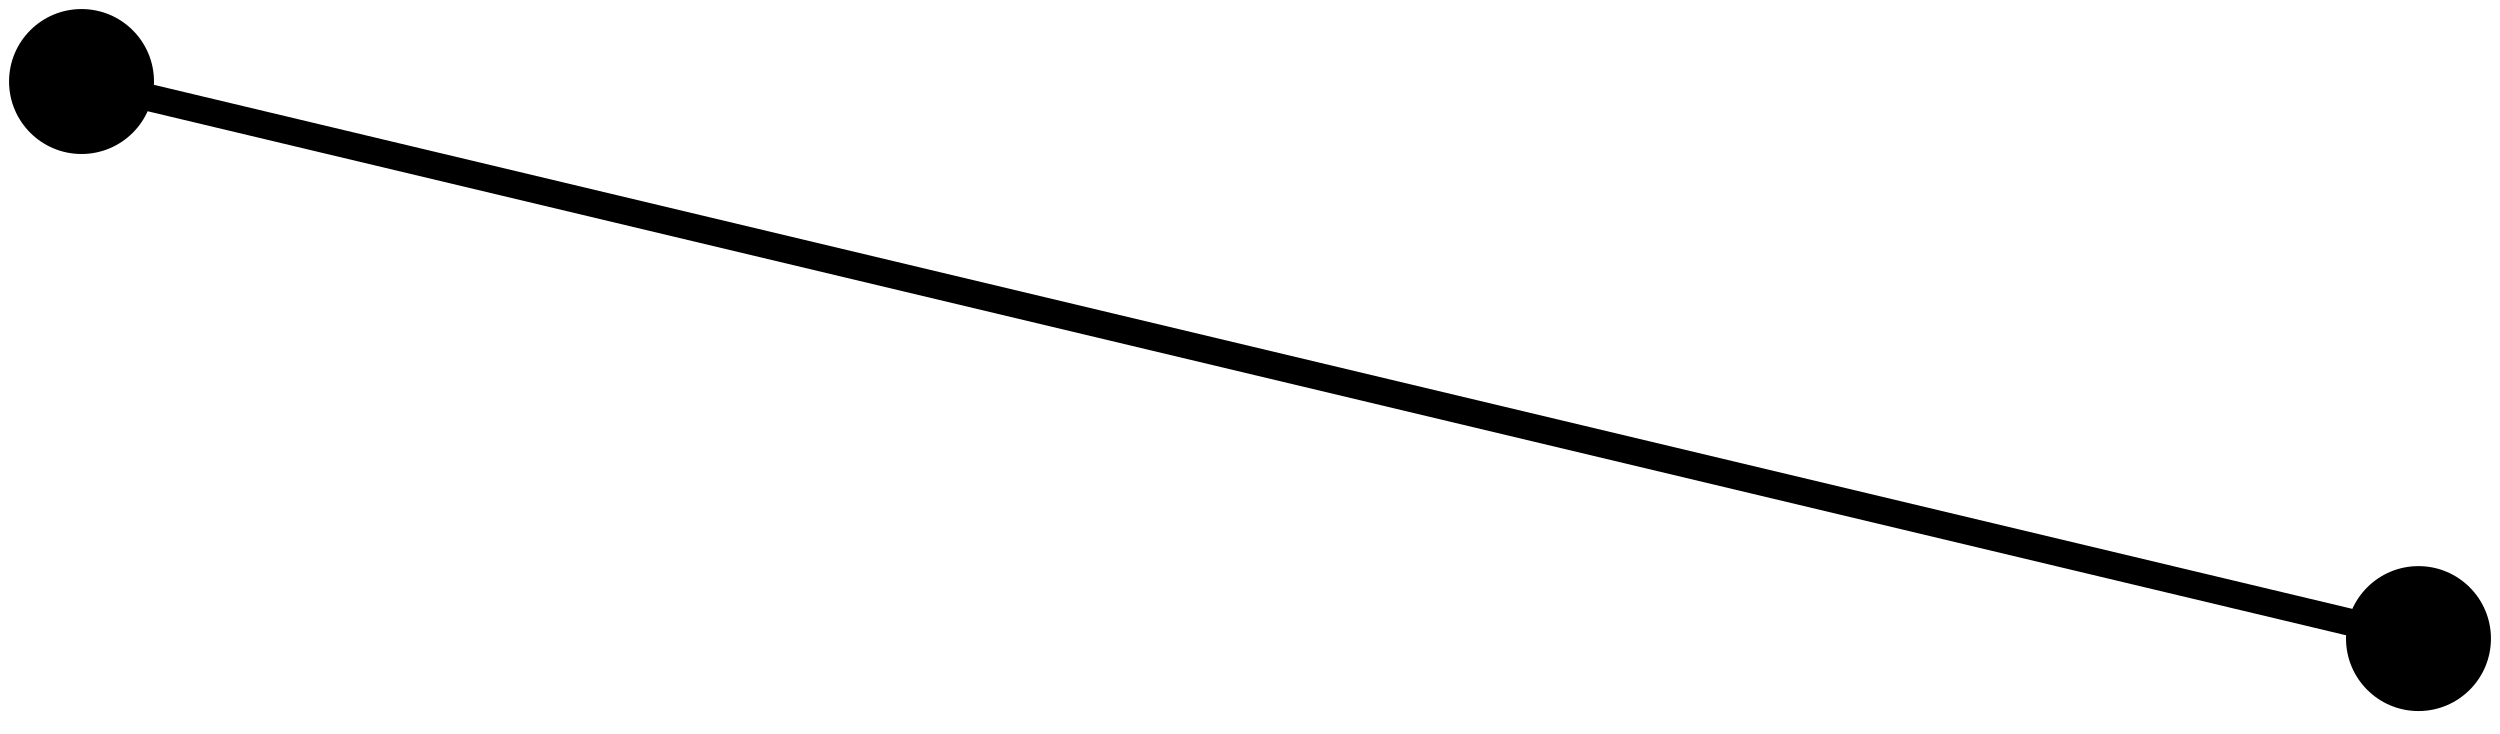 <?xml version="1.0" encoding="utf-8"?>
<svg xmlns="http://www.w3.org/2000/svg" fill="none" height="100%" overflow="visible" preserveAspectRatio="none" style="display: block;" viewBox="0 0 92 27" width="100%">
<path d="M0.333 3C0.333 4.473 1.527 5.667 3 5.667C4.473 5.667 5.667 4.473 5.667 3C5.667 1.527 4.473 0.333 3 0.333C1.527 0.333 0.333 1.527 0.333 3ZM86.333 23.5C86.333 24.973 87.527 26.167 89 26.167C90.473 26.167 91.667 24.973 91.667 23.5C91.667 22.027 90.473 20.833 89 20.833C87.527 20.833 86.333 22.027 86.333 23.5ZM3 3L2.884 3.486L88.884 23.986L89 23.5L89.116 23.014L3.116 2.514L3 3Z" fill="black" id="Vector 4"/>
</svg>